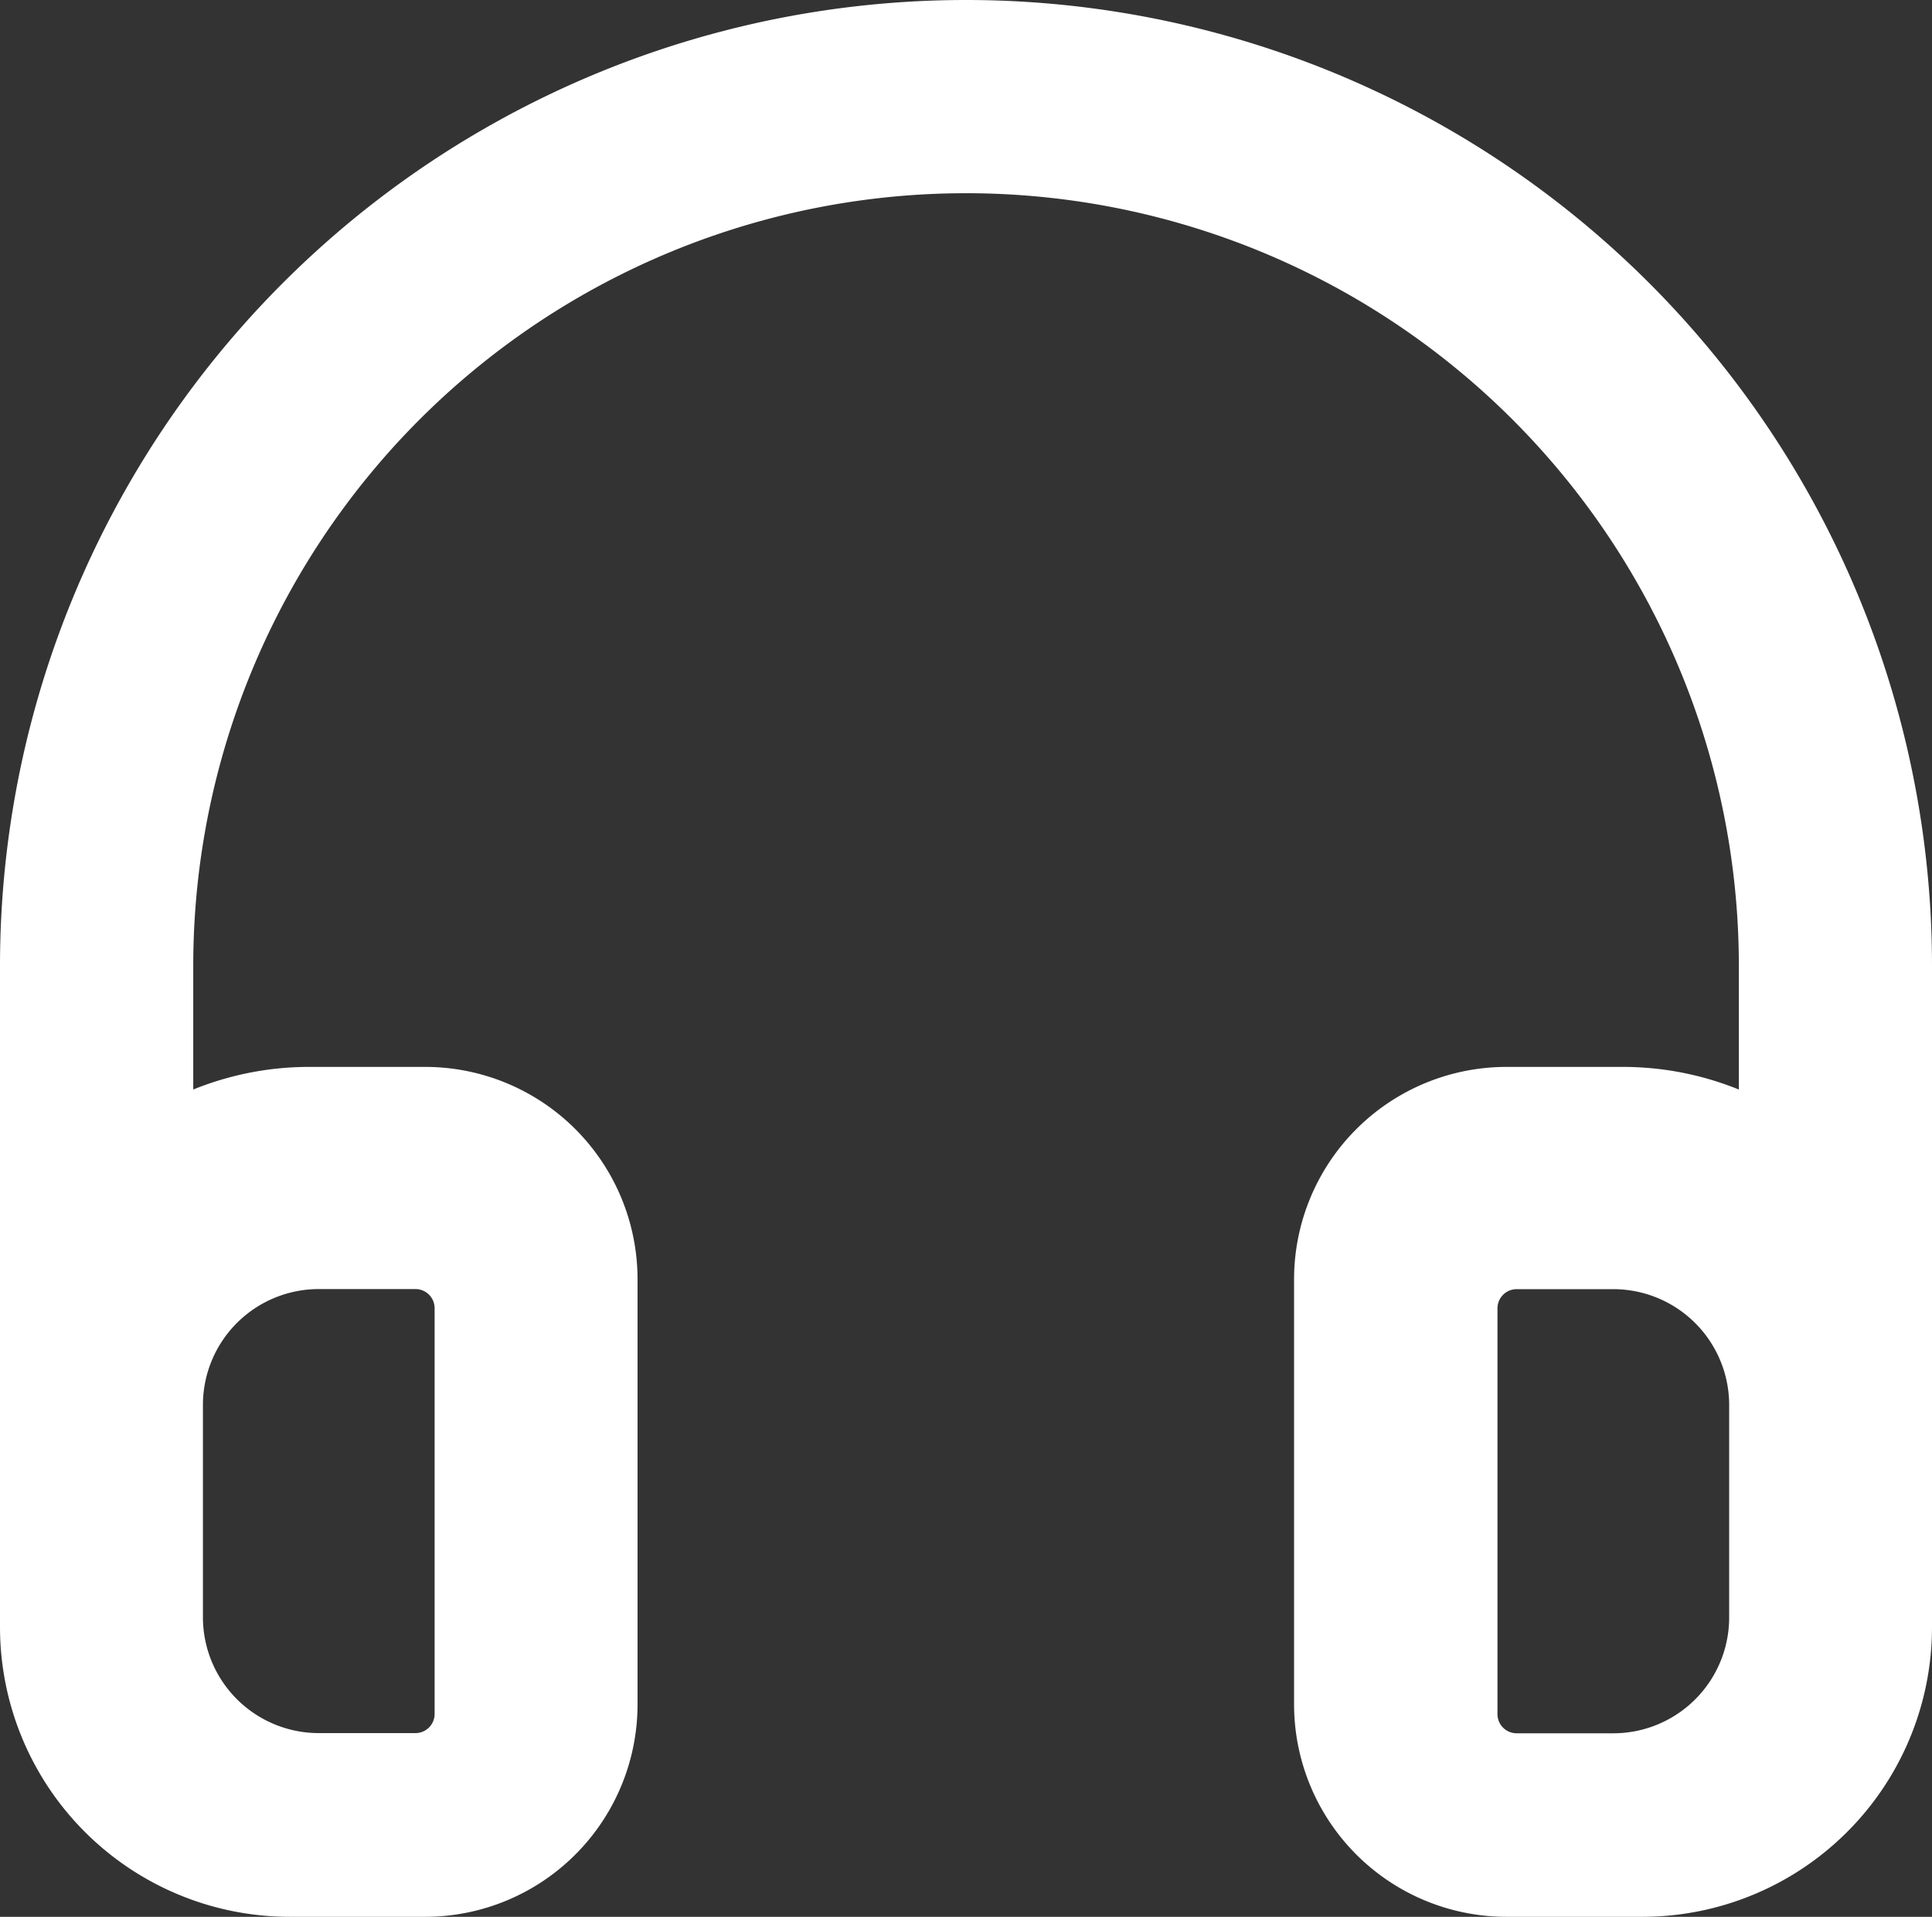<svg xmlns="http://www.w3.org/2000/svg" width="20.155" height="20" viewBox="0 0 20.155 20">
  <rect x="0" y="0" width="20.155" height="20" fill="#333333" stroke="none"/>
  <path id="Tracé_477" data-name="Tracé 477" d="M10.078,0h0A10.078,10.078,0,0,0,0,10.078v6.9A3.024,3.024,0,0,0,3.023,20H4.434a2.217,2.217,0,0,0,2.217-2.217V13.349a2.216,2.216,0,0,0-2.217-2.217H3.225a3.215,3.215,0,0,0-1.209.236v-1.29a8.062,8.062,0,1,1,16.124,0v1.29a3.224,3.224,0,0,0-1.21-.236H15.721A2.217,2.217,0,0,0,13.5,13.349v4.434A2.218,2.218,0,0,0,15.721,20h1.411a3.023,3.023,0,0,0,3.023-3.023v-6.9A10.078,10.078,0,0,0,10.078,0M2.117,14.659A1.209,1.209,0,0,1,3.326,13.45H4.334a.2.2,0,0,1,.2.2v4.233a.2.2,0,0,1-.2.2H3.326a1.209,1.209,0,0,1-1.209-1.209Zm15.922,2.217a1.209,1.209,0,0,1-1.209,1.209H15.822a.2.2,0,0,1-.2-.2V13.651a.2.2,0,0,1,.2-.2H16.83a1.209,1.209,0,0,1,1.209,1.209Z" fill="#fff"/>
</svg>
